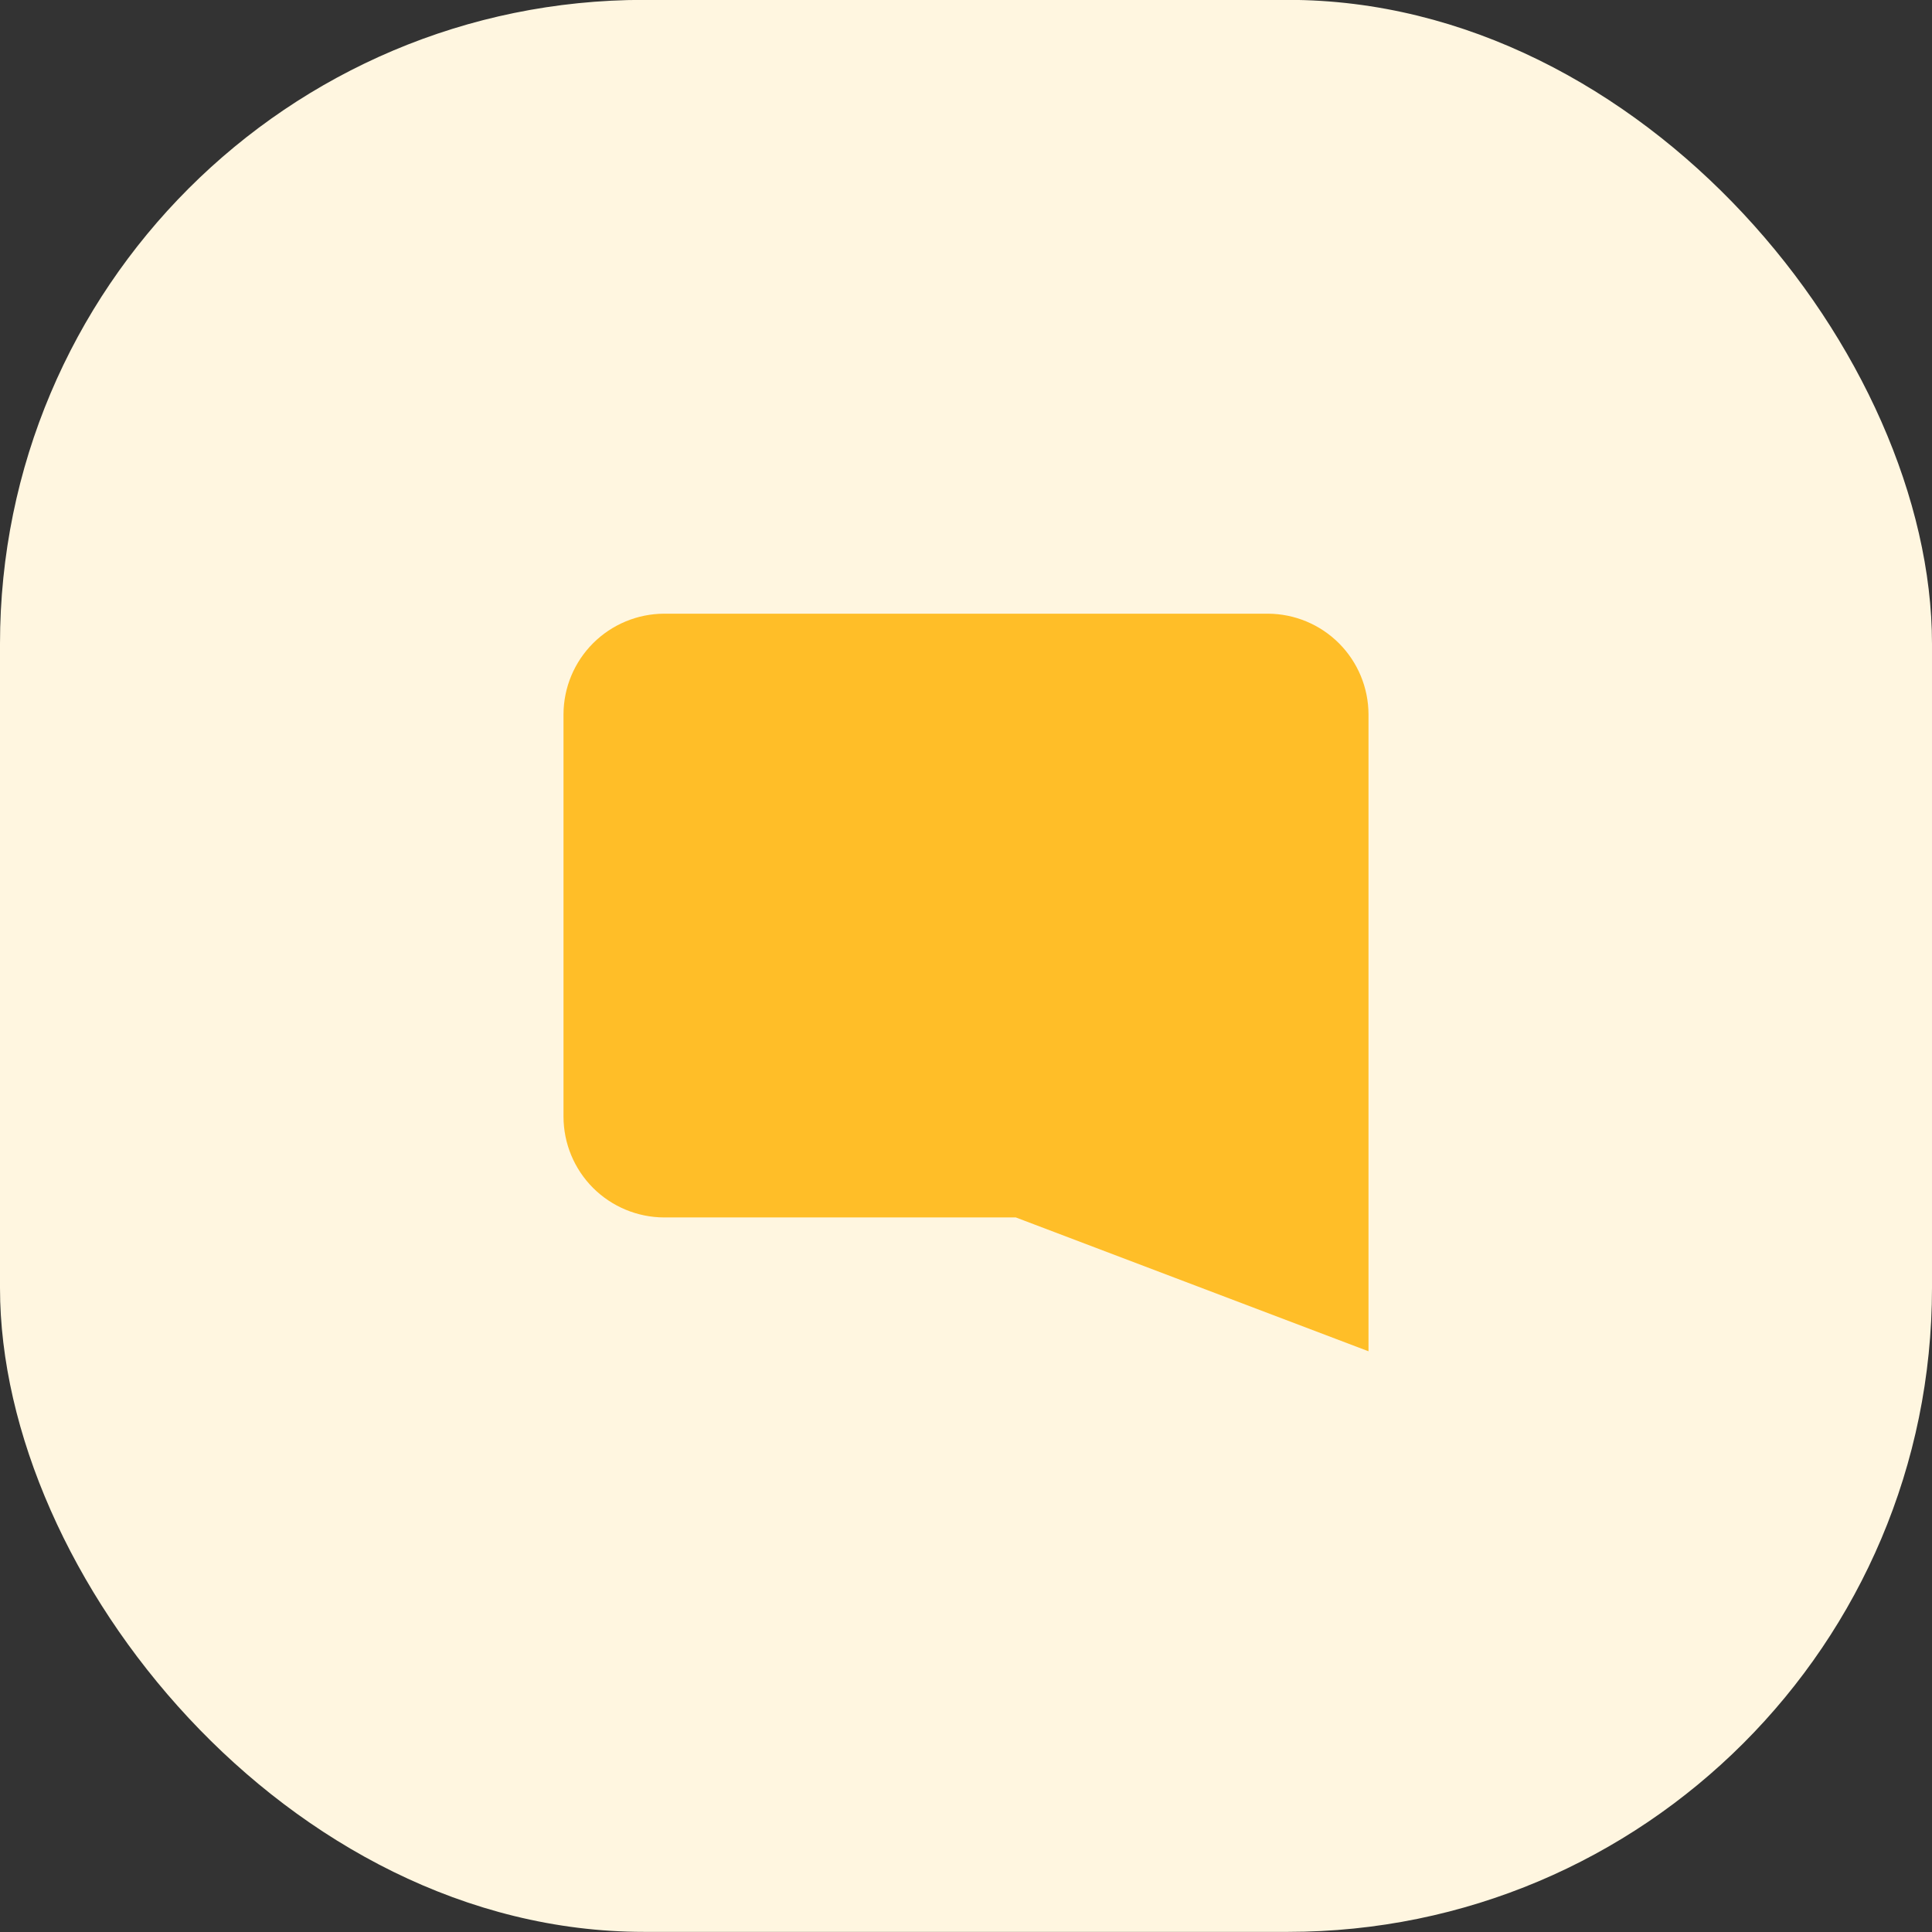 <?xml version="1.0" encoding="utf-8"?>
<svg xmlns="http://www.w3.org/2000/svg" width="48" height="48" viewBox="0 0 48 48" fill="none">
<rect x="0" y="0" width="48" height="48" fill="#333333" stroke="none"/>
<rect y="-0.003" width="48" height="48" rx="16" fill="#FFF6E0"/>
<path d="M31.5 15.247H16.5C15.838 15.249 15.203 15.513 14.734 15.982C14.266 16.45 14.002 17.085 14 17.747V27.747C14.002 28.41 14.266 29.044 14.734 29.513C15.203 29.981 15.838 30.245 16.5 30.247H25.238L34 33.572V17.747C33.998 17.085 33.734 16.45 33.266 15.982C32.797 15.513 32.162 15.249 31.5 15.247Z" fill="#FFBE28"/>
</svg>